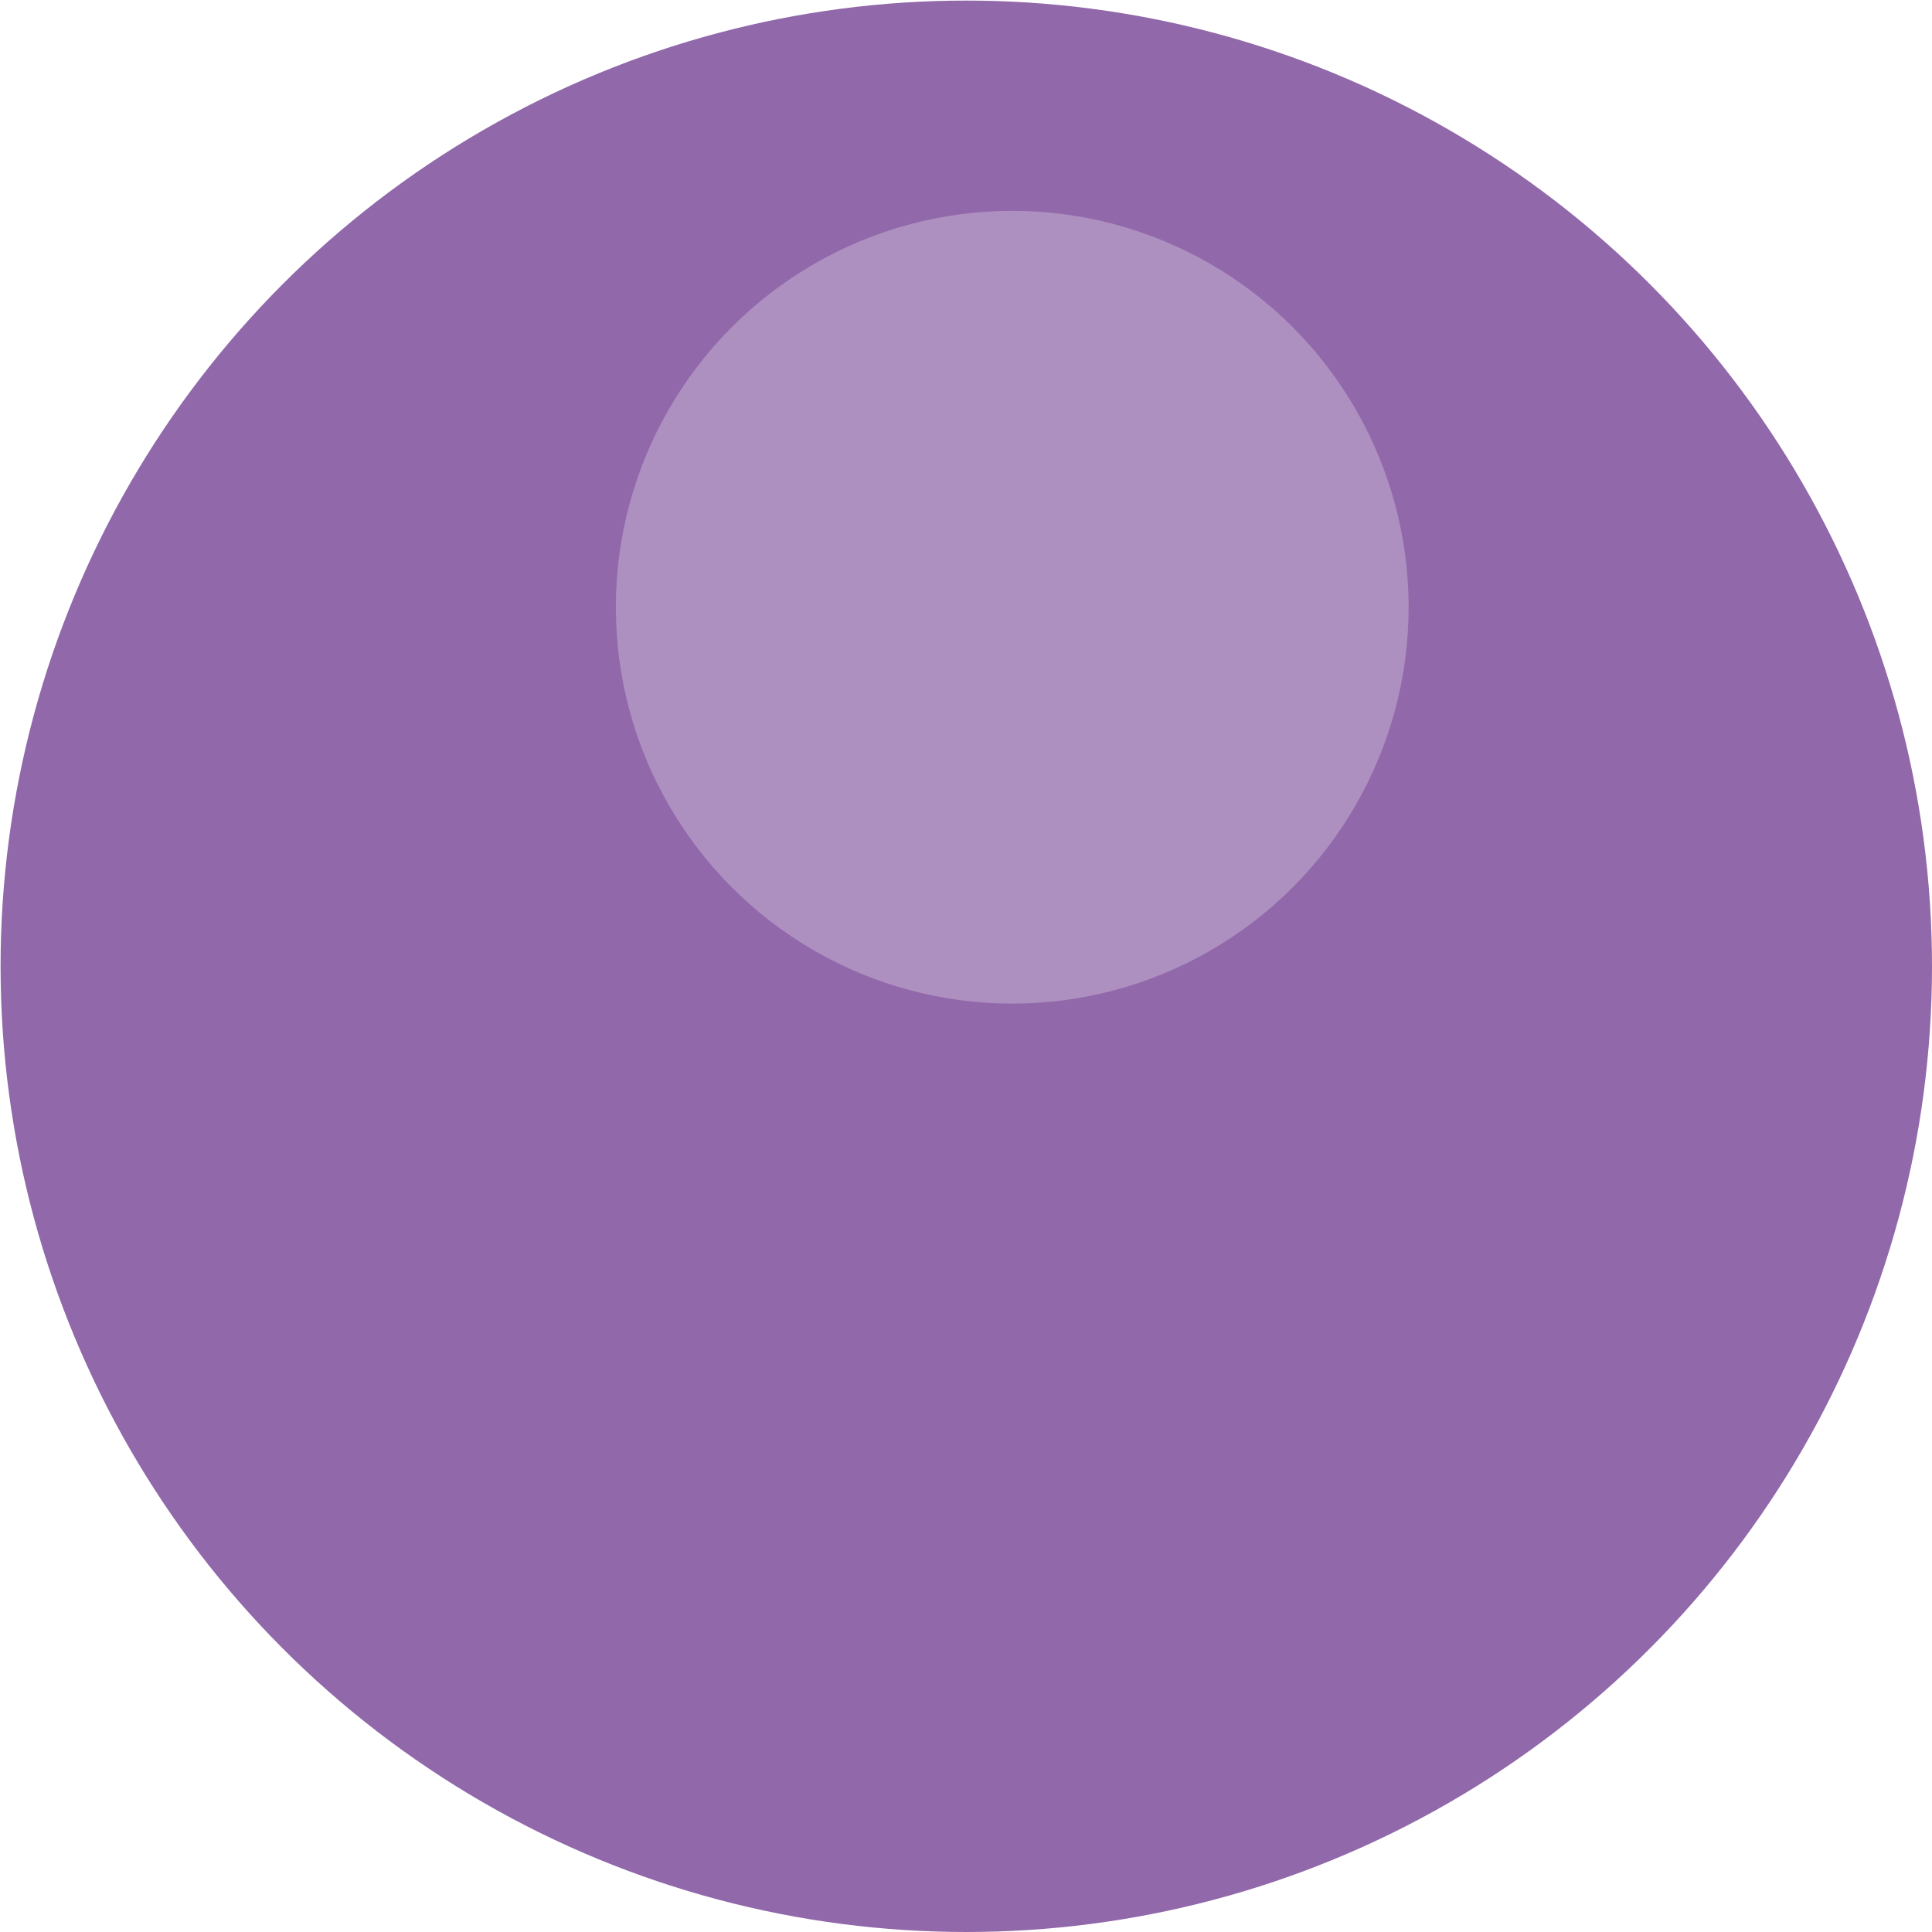 <?xml version="1.0" encoding="UTF-8"?>
<svg id="_レイヤー_2" data-name="レイヤー 2" xmlns="http://www.w3.org/2000/svg" viewBox="0 0 33.63 33.63">
  <defs>
    <style>
      .cls-1 {
        fill: #ad8fc0;
      }

      .cls-1, .cls-2 {
        stroke-width: 0px;
      }

      .cls-2 {
        fill: #9168aa;
      }
    </style>
  </defs>
  <g id="_レイヤー_1-2" data-name="レイヤー 1">
    <g>
      <circle class="cls-2" cx="16.82" cy="16.82" r="16.81"/>
      <circle class="cls-1" cx="17.62" cy="10.57" r="6.9"/>
    </g>
  </g>
</svg>